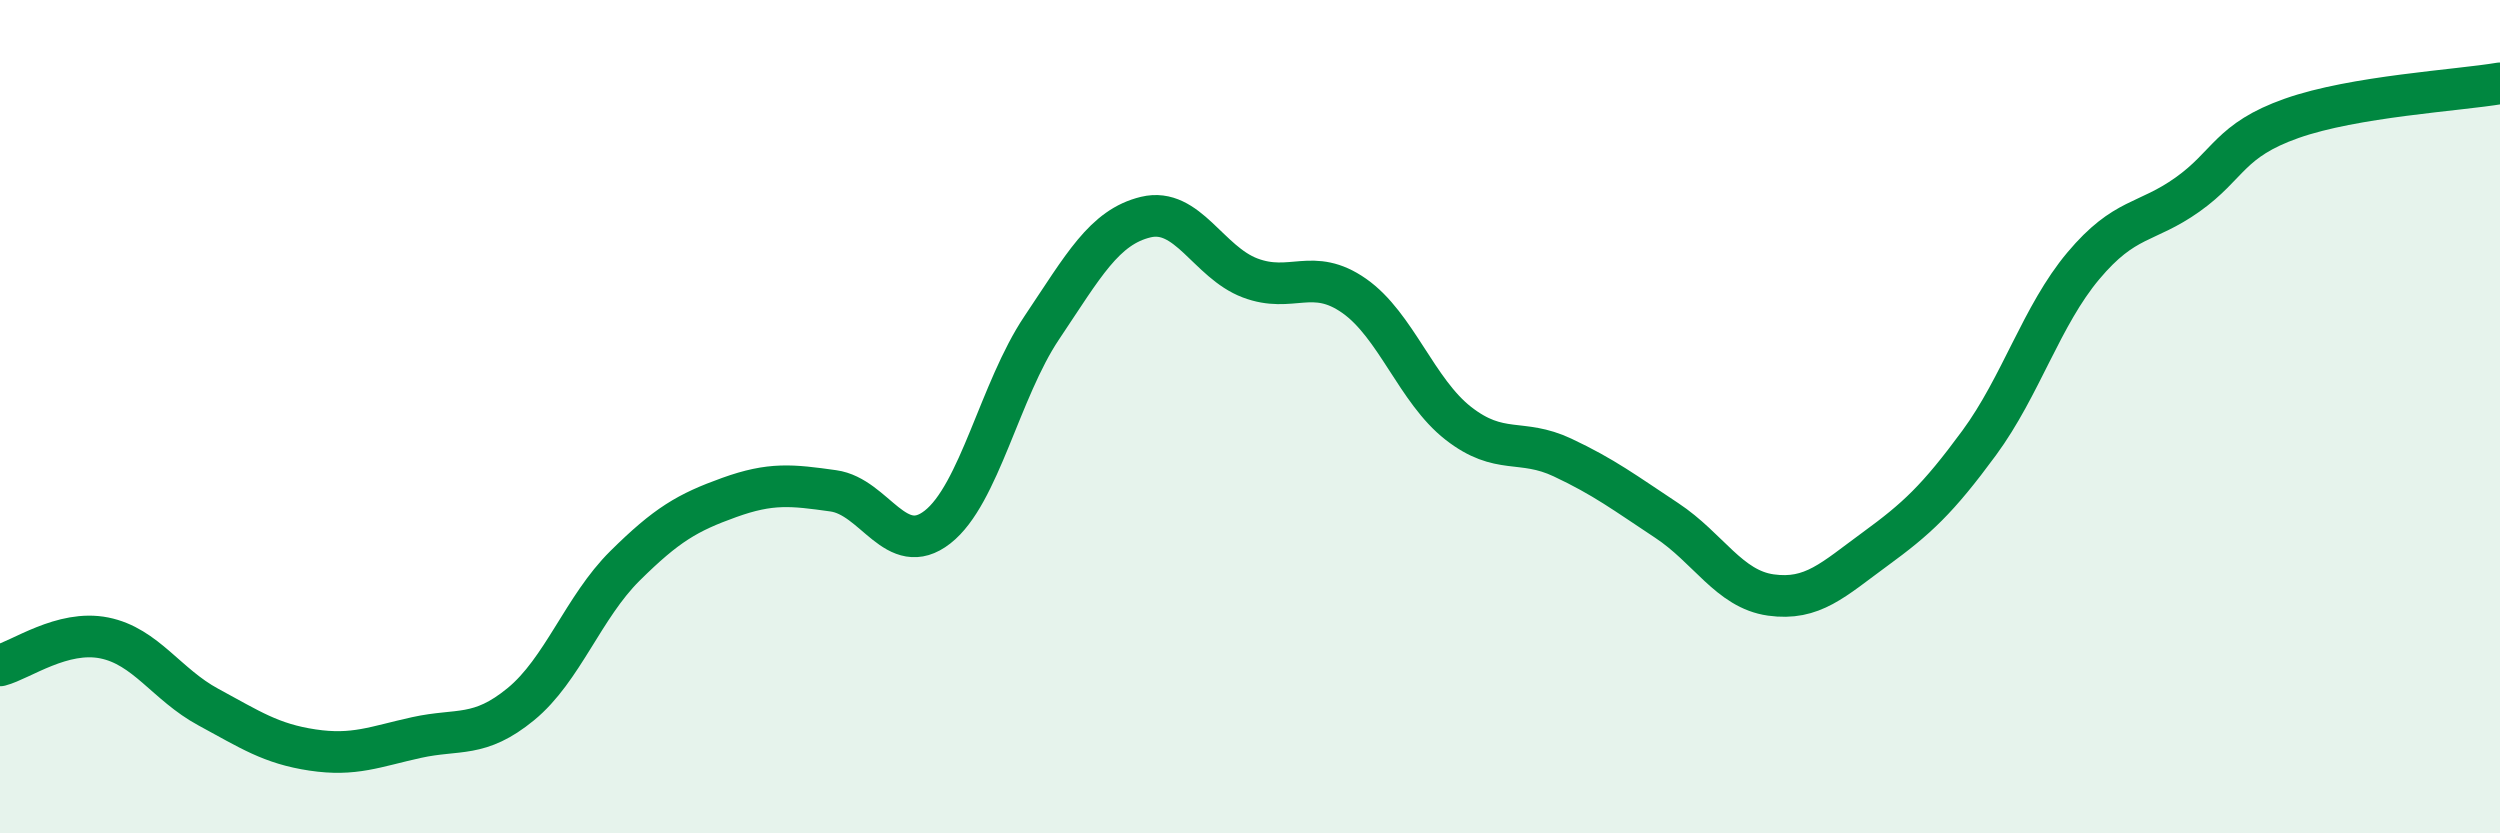 
    <svg width="60" height="20" viewBox="0 0 60 20" xmlns="http://www.w3.org/2000/svg">
      <path
        d="M 0,15.97 C 0.5,15.84 1.5,15.11 2.5,15.31 C 3.5,15.51 4,16.43 5,16.97 C 6,17.51 6.5,17.85 7.5,18 C 8.5,18.15 9,17.92 10,17.7 C 11,17.48 11.5,17.72 12.5,16.9 C 13.5,16.08 14,14.57 15,13.58 C 16,12.59 16.5,12.3 17.5,11.94 C 18.5,11.58 19,11.64 20,11.78 C 21,11.92 21.5,13.43 22.5,12.65 C 23.5,11.87 24,9.36 25,7.87 C 26,6.38 26.5,5.45 27.5,5.21 C 28.5,4.97 29,6.29 30,6.67 C 31,7.05 31.5,6.4 32.5,7.1 C 33.5,7.8 34,9.38 35,10.16 C 36,10.94 36.5,10.51 37.5,10.98 C 38.5,11.45 39,11.83 40,12.49 C 41,13.15 41.5,14.14 42.5,14.28 C 43.5,14.42 44,13.91 45,13.18 C 46,12.45 46.5,11.99 47.5,10.63 C 48.5,9.27 49,7.57 50,6.38 C 51,5.19 51.5,5.38 52.5,4.67 C 53.5,3.96 53.5,3.37 55,2.84 C 56.5,2.31 59,2.17 60,2L60 20L0 20Z"
        fill="#008740"
        opacity="0.1"
        stroke-linecap="round"
        stroke-linejoin="round"
      />
      <path
        d="M 0,15.97 C 0.5,15.84 1.5,15.11 2.5,15.31 C 3.5,15.51 4,16.43 5,16.97 C 6,17.51 6.5,17.85 7.5,18 C 8.5,18.15 9,17.92 10,17.7 C 11,17.48 11.5,17.72 12.5,16.9 C 13.5,16.08 14,14.57 15,13.58 C 16,12.59 16.5,12.3 17.5,11.94 C 18.5,11.58 19,11.64 20,11.78 C 21,11.92 21.5,13.43 22.5,12.65 C 23.5,11.87 24,9.36 25,7.87 C 26,6.38 26.5,5.45 27.5,5.21 C 28.5,4.97 29,6.29 30,6.67 C 31,7.05 31.5,6.4 32.5,7.1 C 33.5,7.8 34,9.38 35,10.16 C 36,10.94 36.5,10.51 37.5,10.98 C 38.5,11.45 39,11.83 40,12.49 C 41,13.15 41.5,14.14 42.5,14.28 C 43.5,14.42 44,13.91 45,13.18 C 46,12.45 46.5,11.99 47.5,10.63 C 48.5,9.27 49,7.57 50,6.38 C 51,5.19 51.5,5.38 52.5,4.67 C 53.5,3.96 53.5,3.37 55,2.84 C 56.5,2.31 59,2.17 60,2"
        stroke="#008740"
        stroke-width="1"
        fill="none"
        stroke-linecap="round"
        stroke-linejoin="round"
      />
    </svg>
  
